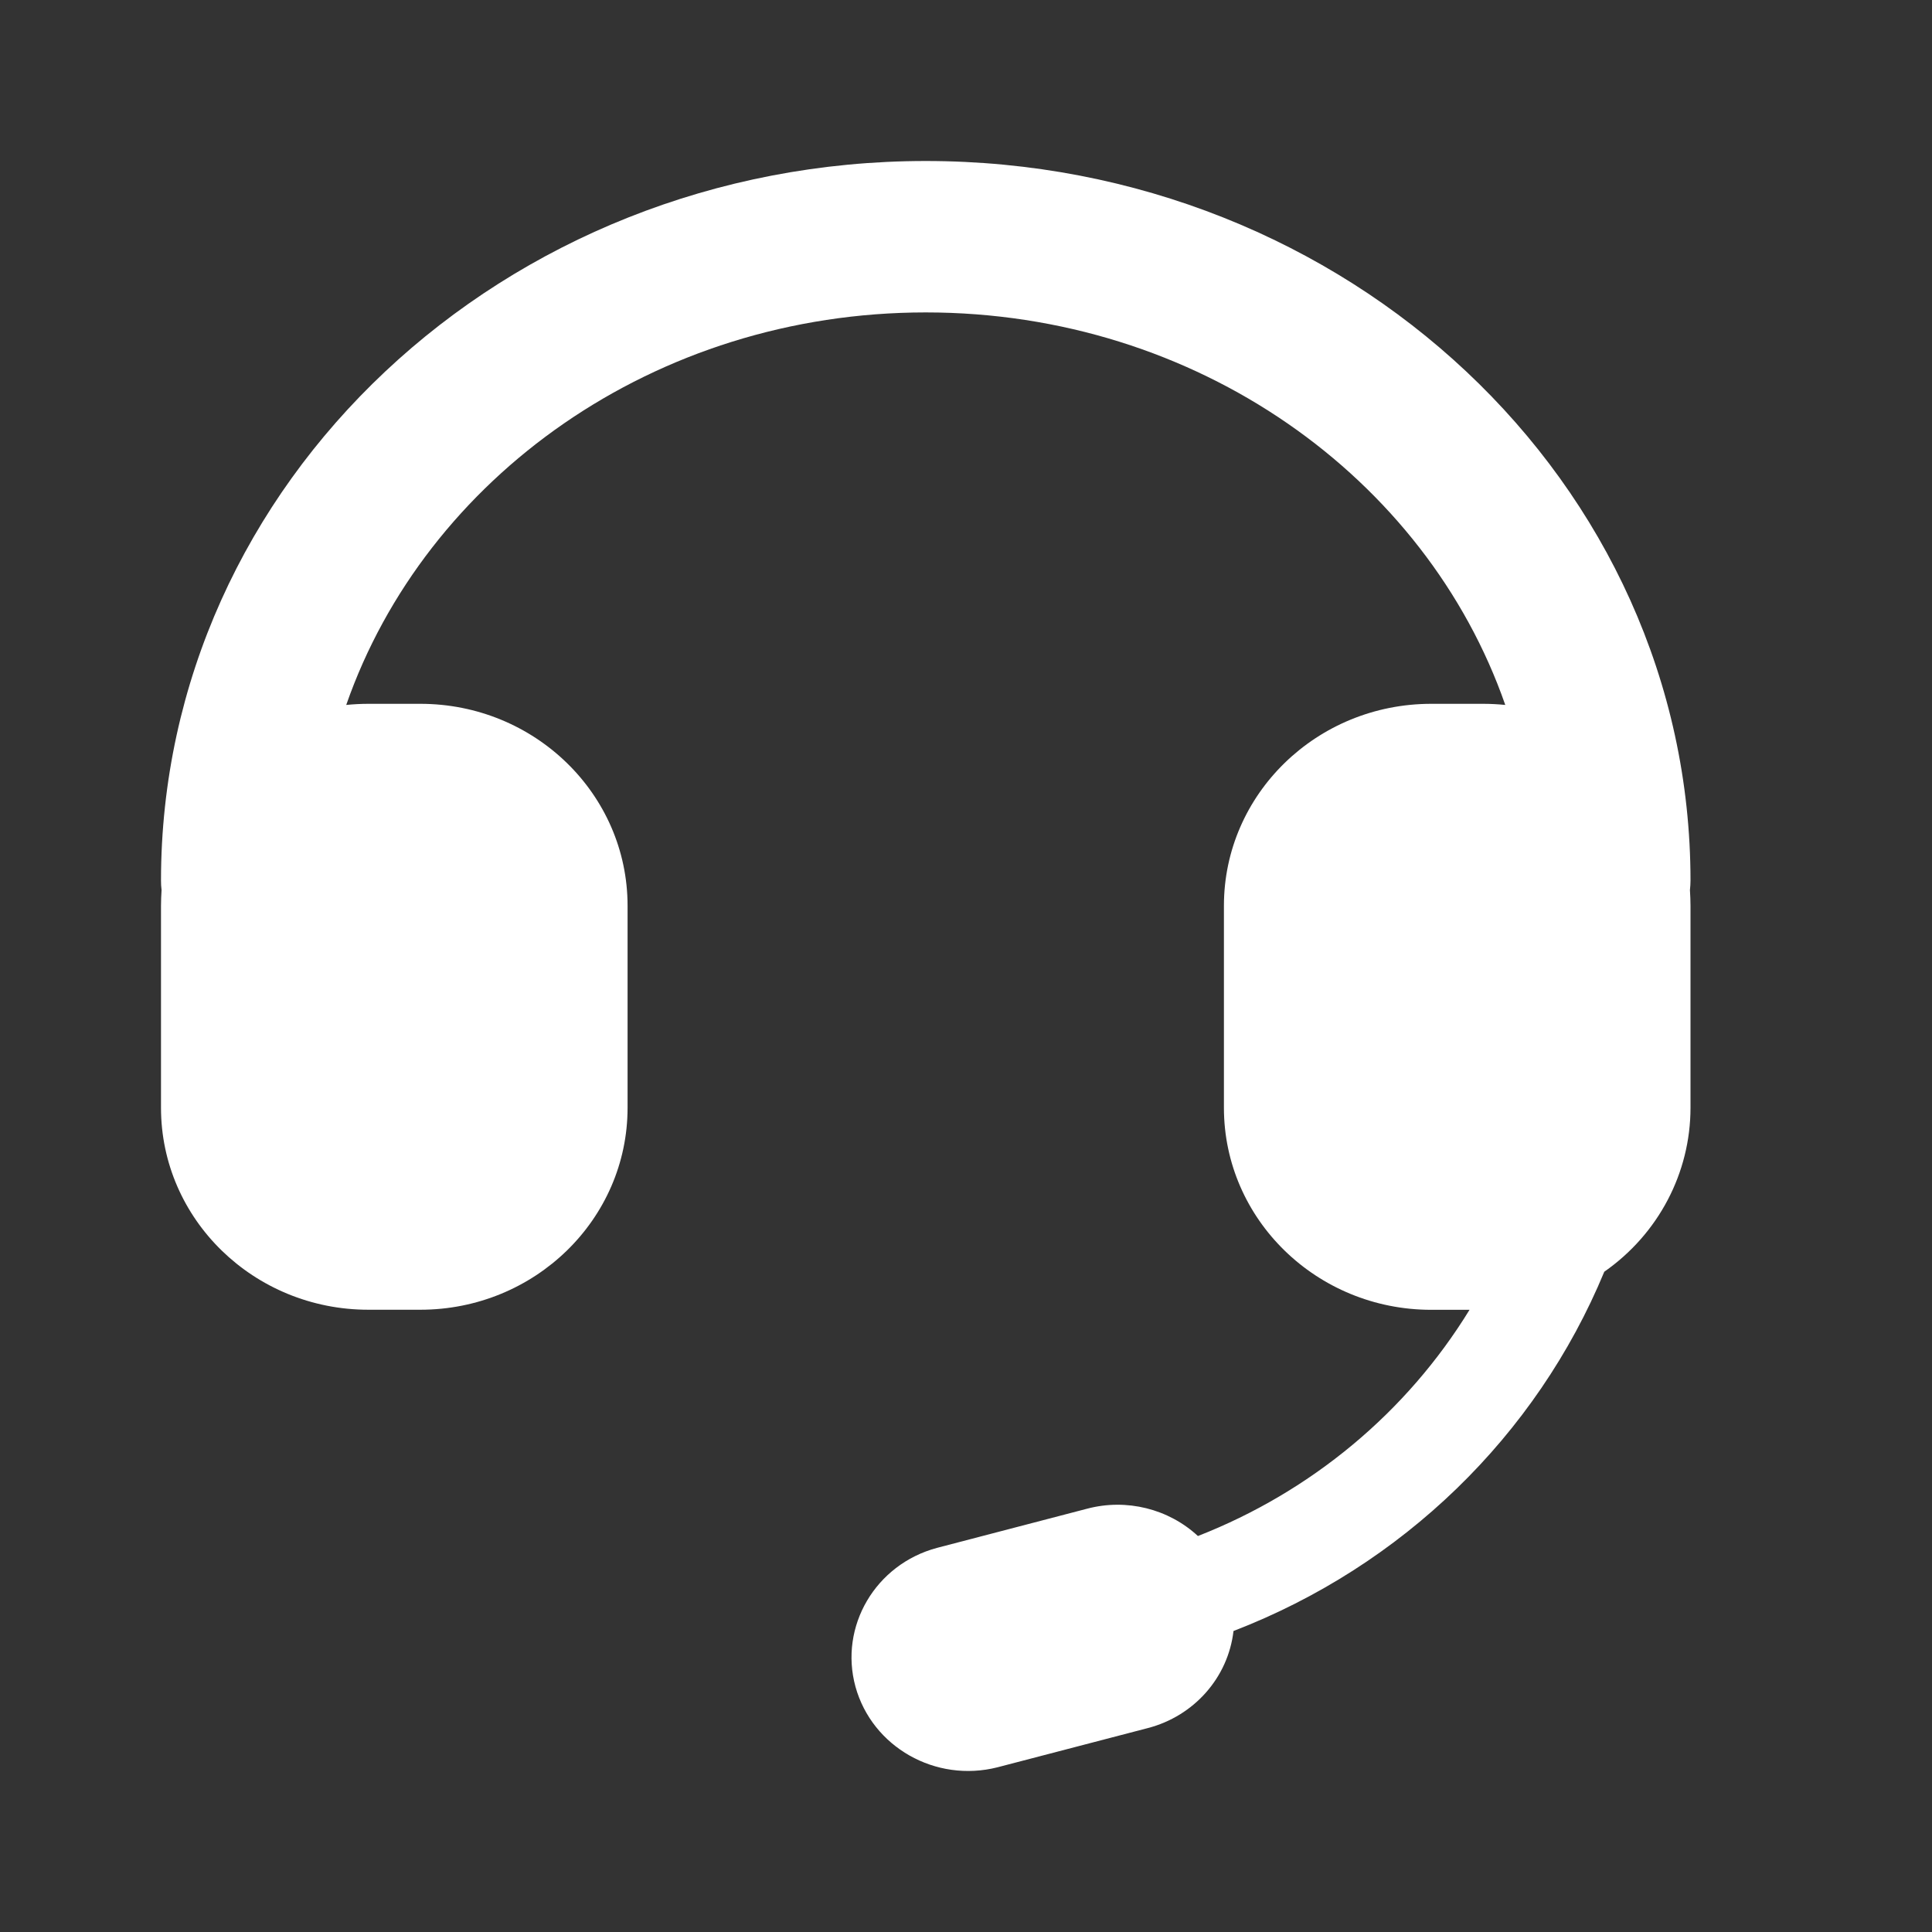 <svg xmlns="http://www.w3.org/2000/svg" width="24" height="24" viewBox="0 0 24 24"><rect x="0" y="0" width="24" height="24" fill="#333333" stroke="none"/><path fill-rule="evenodd" d="M15.323,20.261 C15.256,20.839 14.833,21.318 14.258,21.467 L12.391,21.954 C11.622,22.149 10.835,21.703 10.627,20.953 C10.422,20.204 10.875,19.432 11.641,19.228 L13.507,18.741 C13.994,18.613 14.515,18.742 14.881,19.081 C16.29,18.53 17.475,17.543 18.255,16.271 L17.78,16.271 C16.357,16.271 15.204,15.147 15.204,13.761 L15.204,11.252 C15.204,9.866 16.357,8.743 17.78,8.743 L18.424,8.743 C18.516,8.743 18.609,8.748 18.699,8.757 C17.714,5.931 14.868,3.881 11.5,3.881 C8.132,3.881 5.286,5.931 4.301,8.757 C4.391,8.748 4.484,8.743 4.576,8.743 L5.221,8.743 C6.643,8.743 7.796,9.866 7.796,11.252 L7.796,13.761 C7.796,15.147 6.643,16.27 5.221,16.27 L4.576,16.27 C3.154,16.27 2,15.147 2,13.761 L2,11.252 C2,11.187 2.003,11.122 2.007,11.057 C2.002,11.018 2,10.978 2,10.939 C2,5.994 6.261,2 11.5,2 C16.739,2 21,5.994 21,10.939 C21,10.979 20.997,11.019 20.993,11.057 C20.997,11.122 21,11.187 21,11.252 L21,13.761 C21,14.569 20.602,15.328 19.929,15.798 C19.084,17.839 17.419,19.453 15.323,20.261 L15.323,20.261 Z" fill="#fff"/></svg>